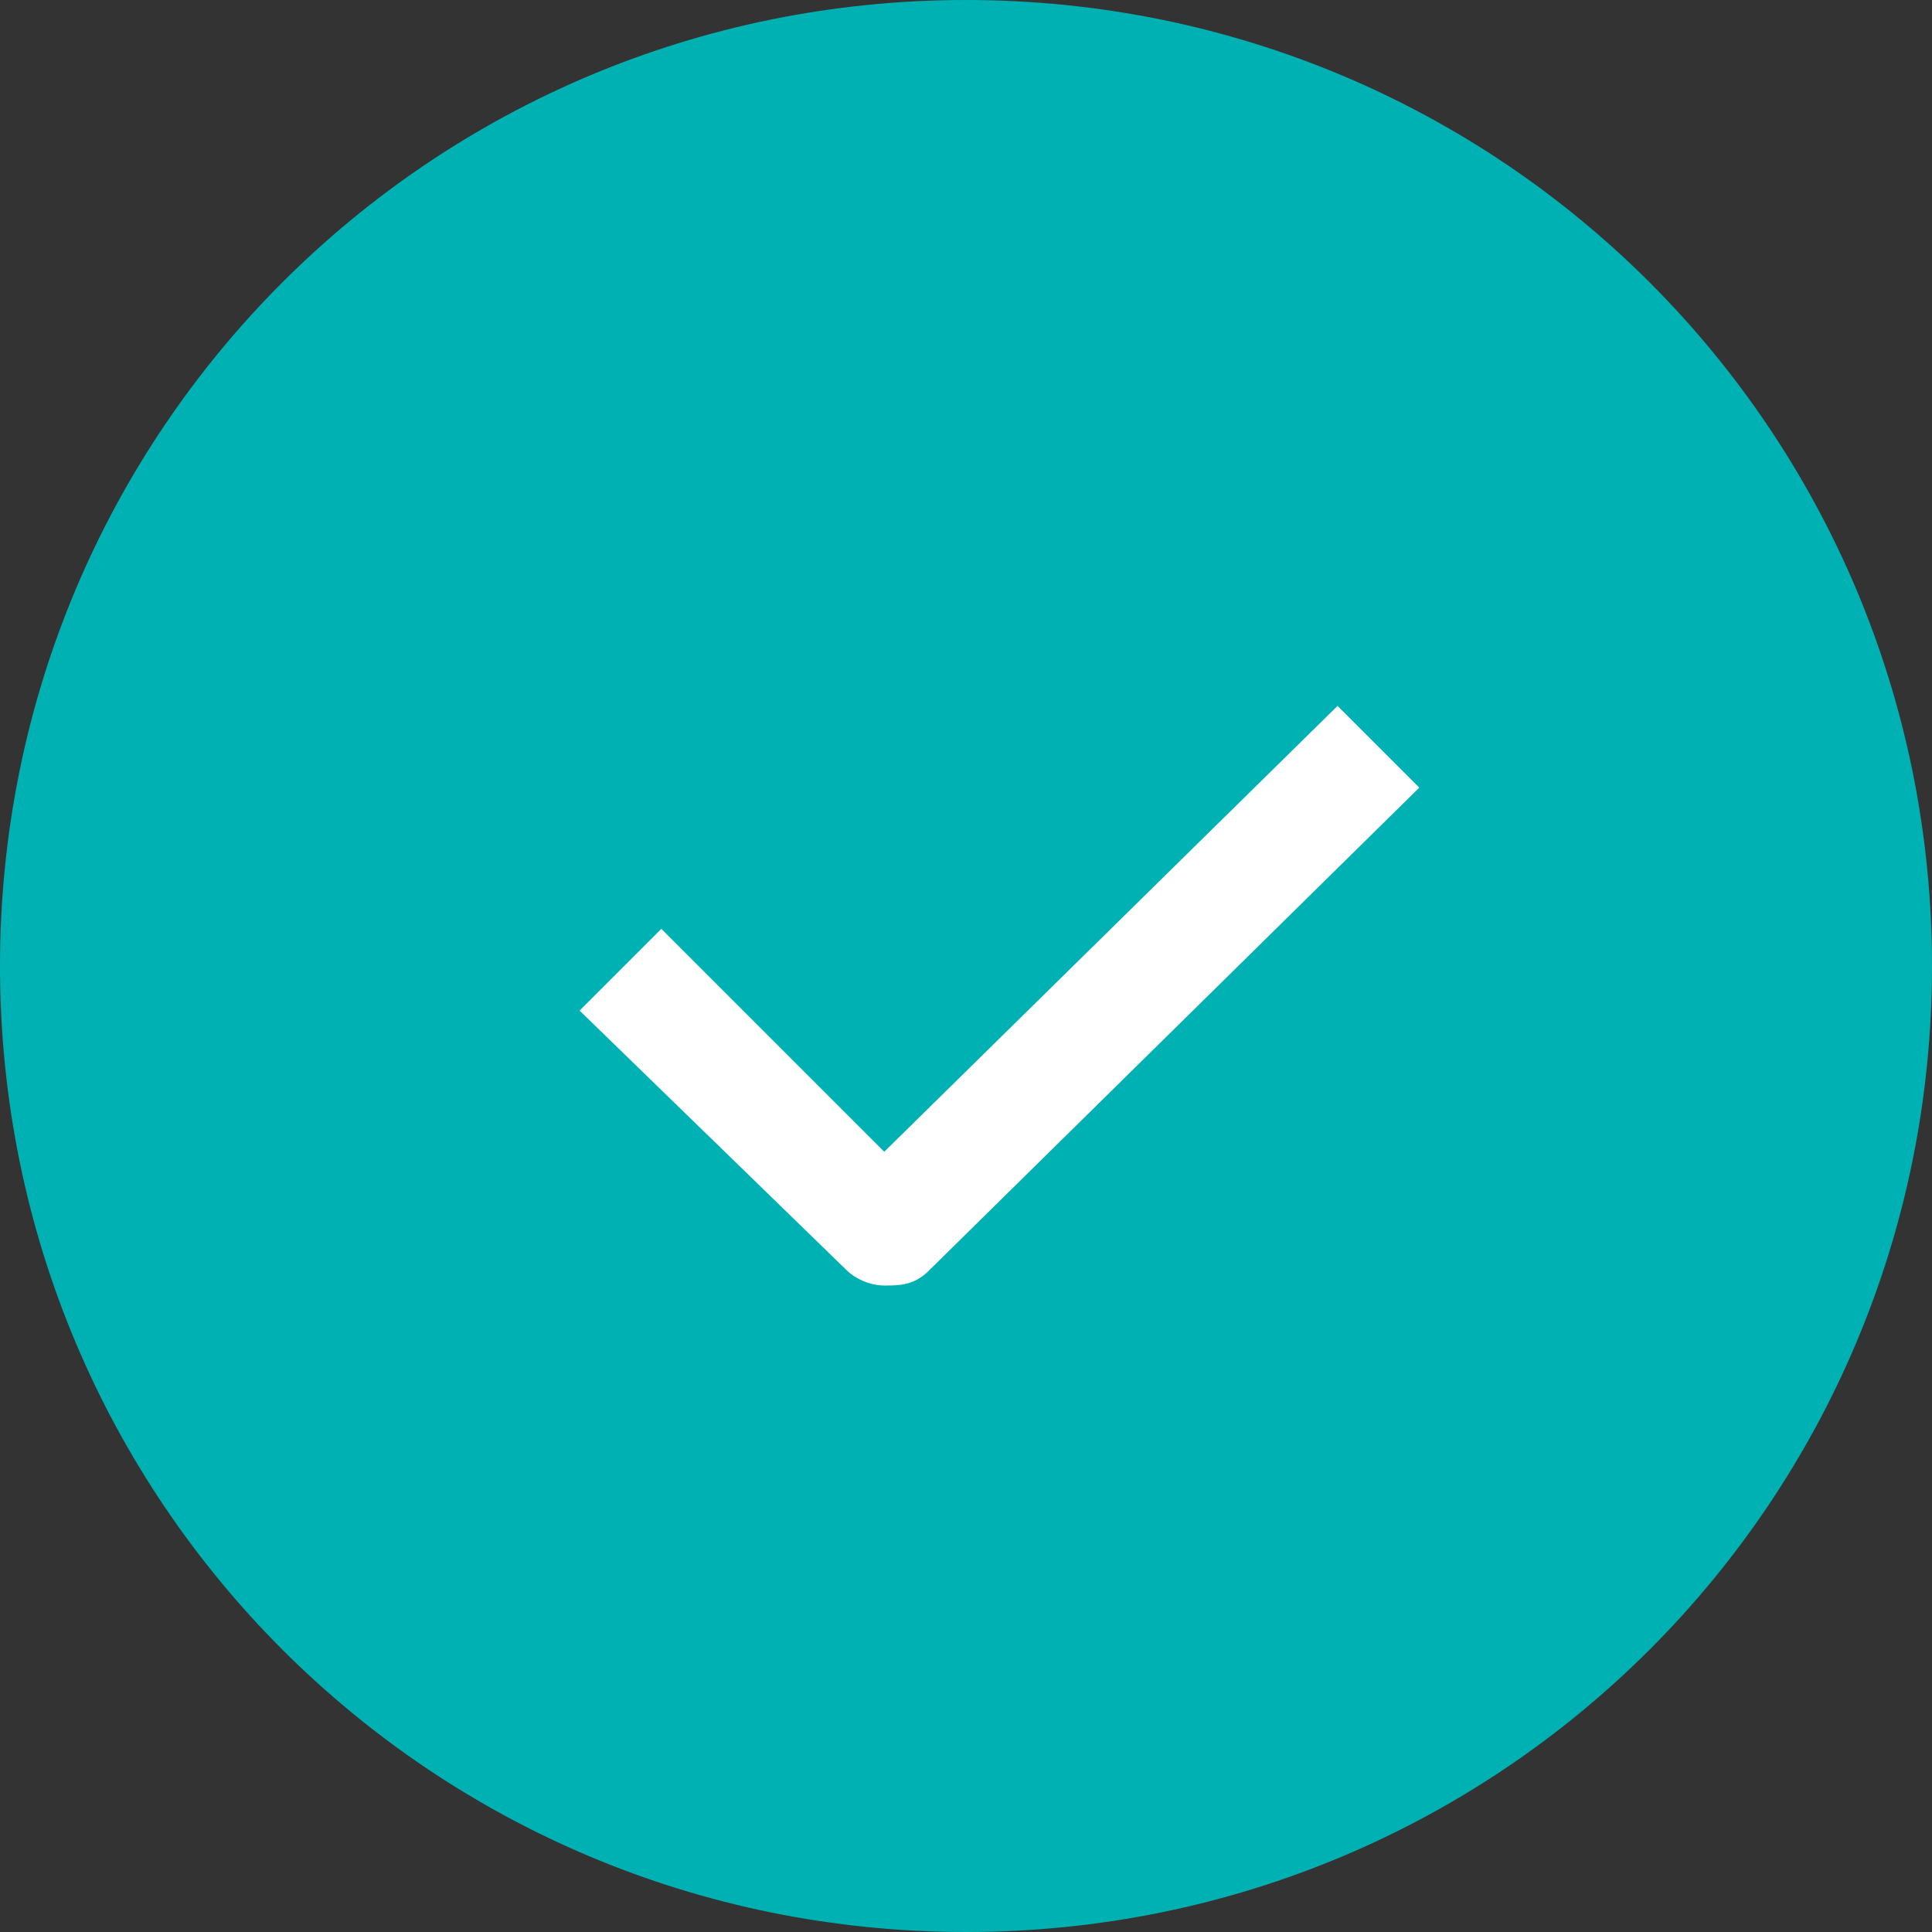 <?xml version="1.0" encoding="utf-8"?>
<!-- Generator: Adobe Illustrator 27.1.0, SVG Export Plug-In . SVG Version: 6.00 Build 0)  -->
<svg version="1.1" id="Layer_1" xmlns="http://www.w3.org/2000/svg" xmlns:xlink="http://www.w3.org/1999/xlink" x="0px" y="0px"
	 width="26px" height="26px" viewBox="0 0 26 26" enable-background="new 0 0 26 26" xml:space="preserve">
<rect x="0" y="0" width="26" height="26" fill="#333333" stroke="none"/>
<path fill-rule="evenodd" clip-rule="evenodd" fill="#00B1B3" d="M13,26c7.2,0,13-5.8,13-13S20.2,0,13,0S0,5.8,0,13S5.8,26,13,26z"
	/>
<path fill="#FFFFFF" d="M11.9,17.3c-0.2,0-0.4-0.1-0.5-0.2l-3.6-3.5l1.1-1.1l3,3l6.1-6l1.1,1.1l-6.6,6.5
	C12.3,17.3,12.1,17.3,11.9,17.3z"/>
</svg>
